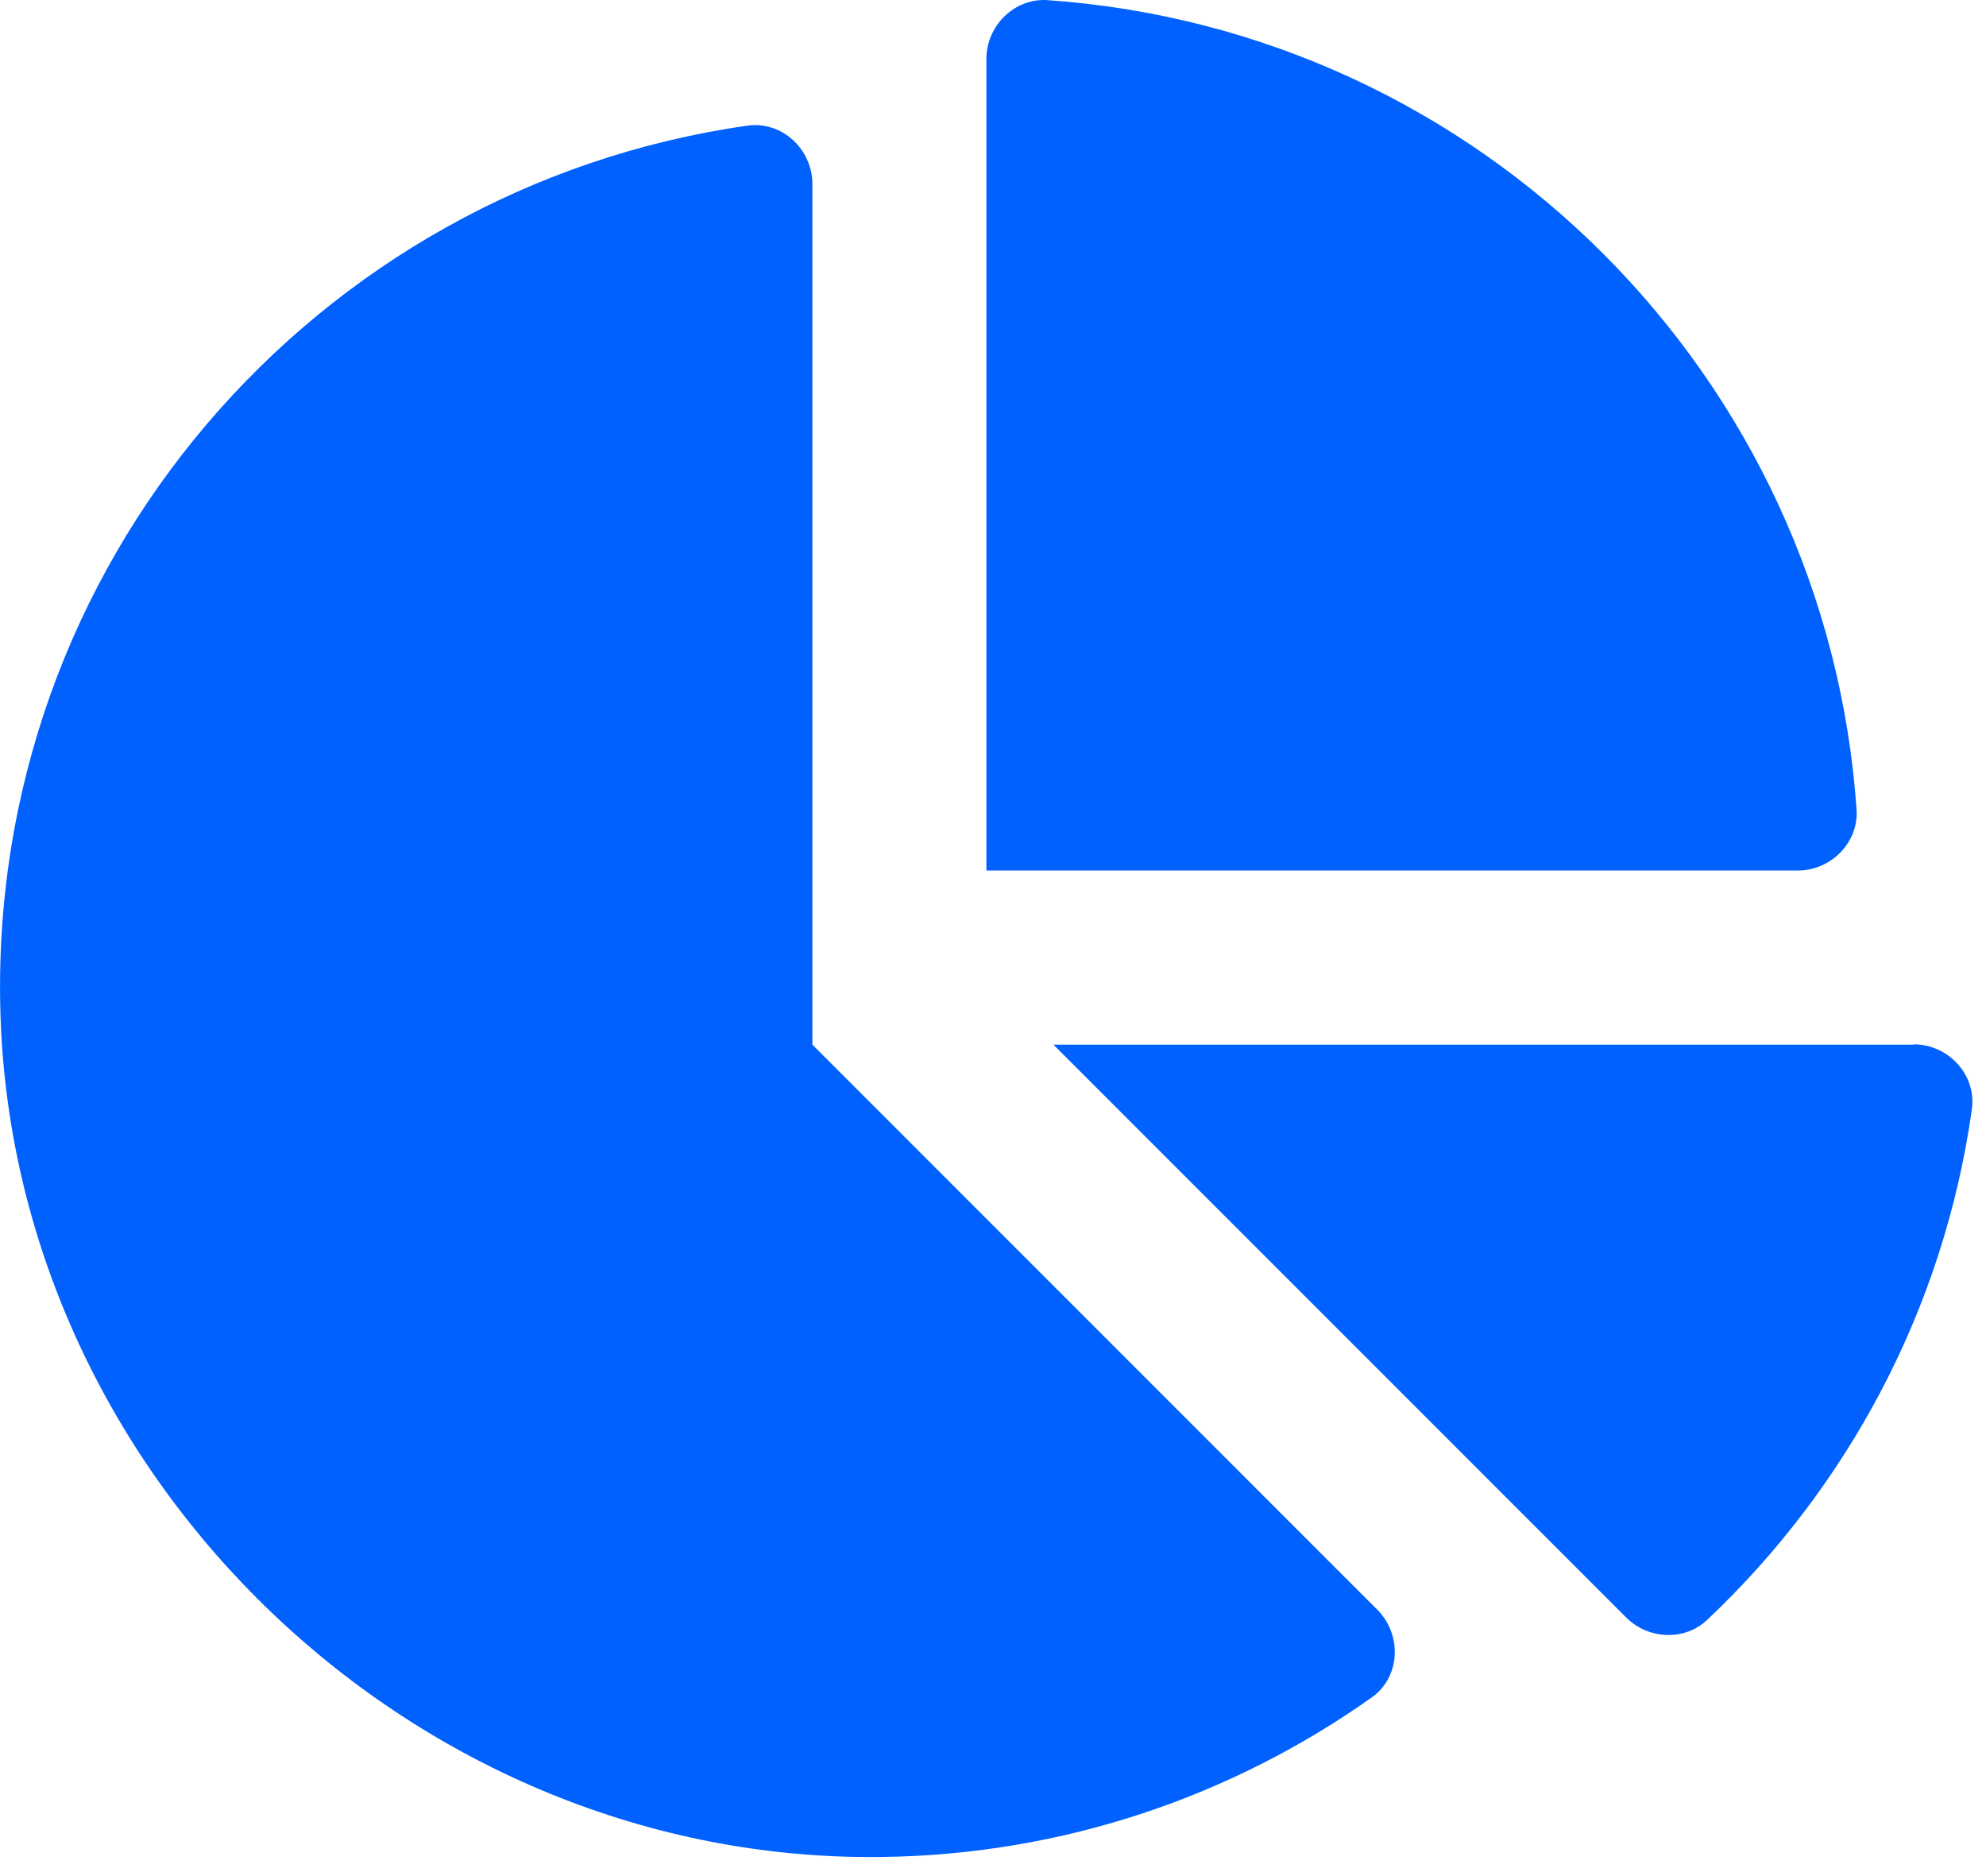 <?xml version="1.0" encoding="utf-8"?>
<svg xmlns="http://www.w3.org/2000/svg" fill="none" height="100%" overflow="visible" preserveAspectRatio="none" style="display: block;" viewBox="0 0 18 17" width="100%">
<g id="Group 1437252730">
<path d="M17.346 9.466H9.548L14.74 14.658C14.938 14.855 15.266 14.872 15.47 14.681C16.742 13.482 17.616 11.868 17.872 10.051C17.915 9.739 17.659 9.463 17.343 9.463L17.346 9.466ZM16.827 7.336C16.554 3.409 13.419 0.274 9.492 0.001C9.193 -0.018 8.94 0.235 8.94 0.534V7.888H16.295C16.594 7.888 16.847 7.635 16.827 7.336ZM7.363 9.466V1.667C7.363 1.352 7.087 1.096 6.778 1.138C2.86 1.694 -0.133 5.115 0.005 9.216C0.149 13.426 3.774 16.88 7.987 16.827C9.643 16.807 11.175 16.272 12.433 15.381C12.693 15.197 12.709 14.816 12.486 14.589L7.363 9.466Z" fill="#0061FF" id="Vector"/>
</g>
</svg>